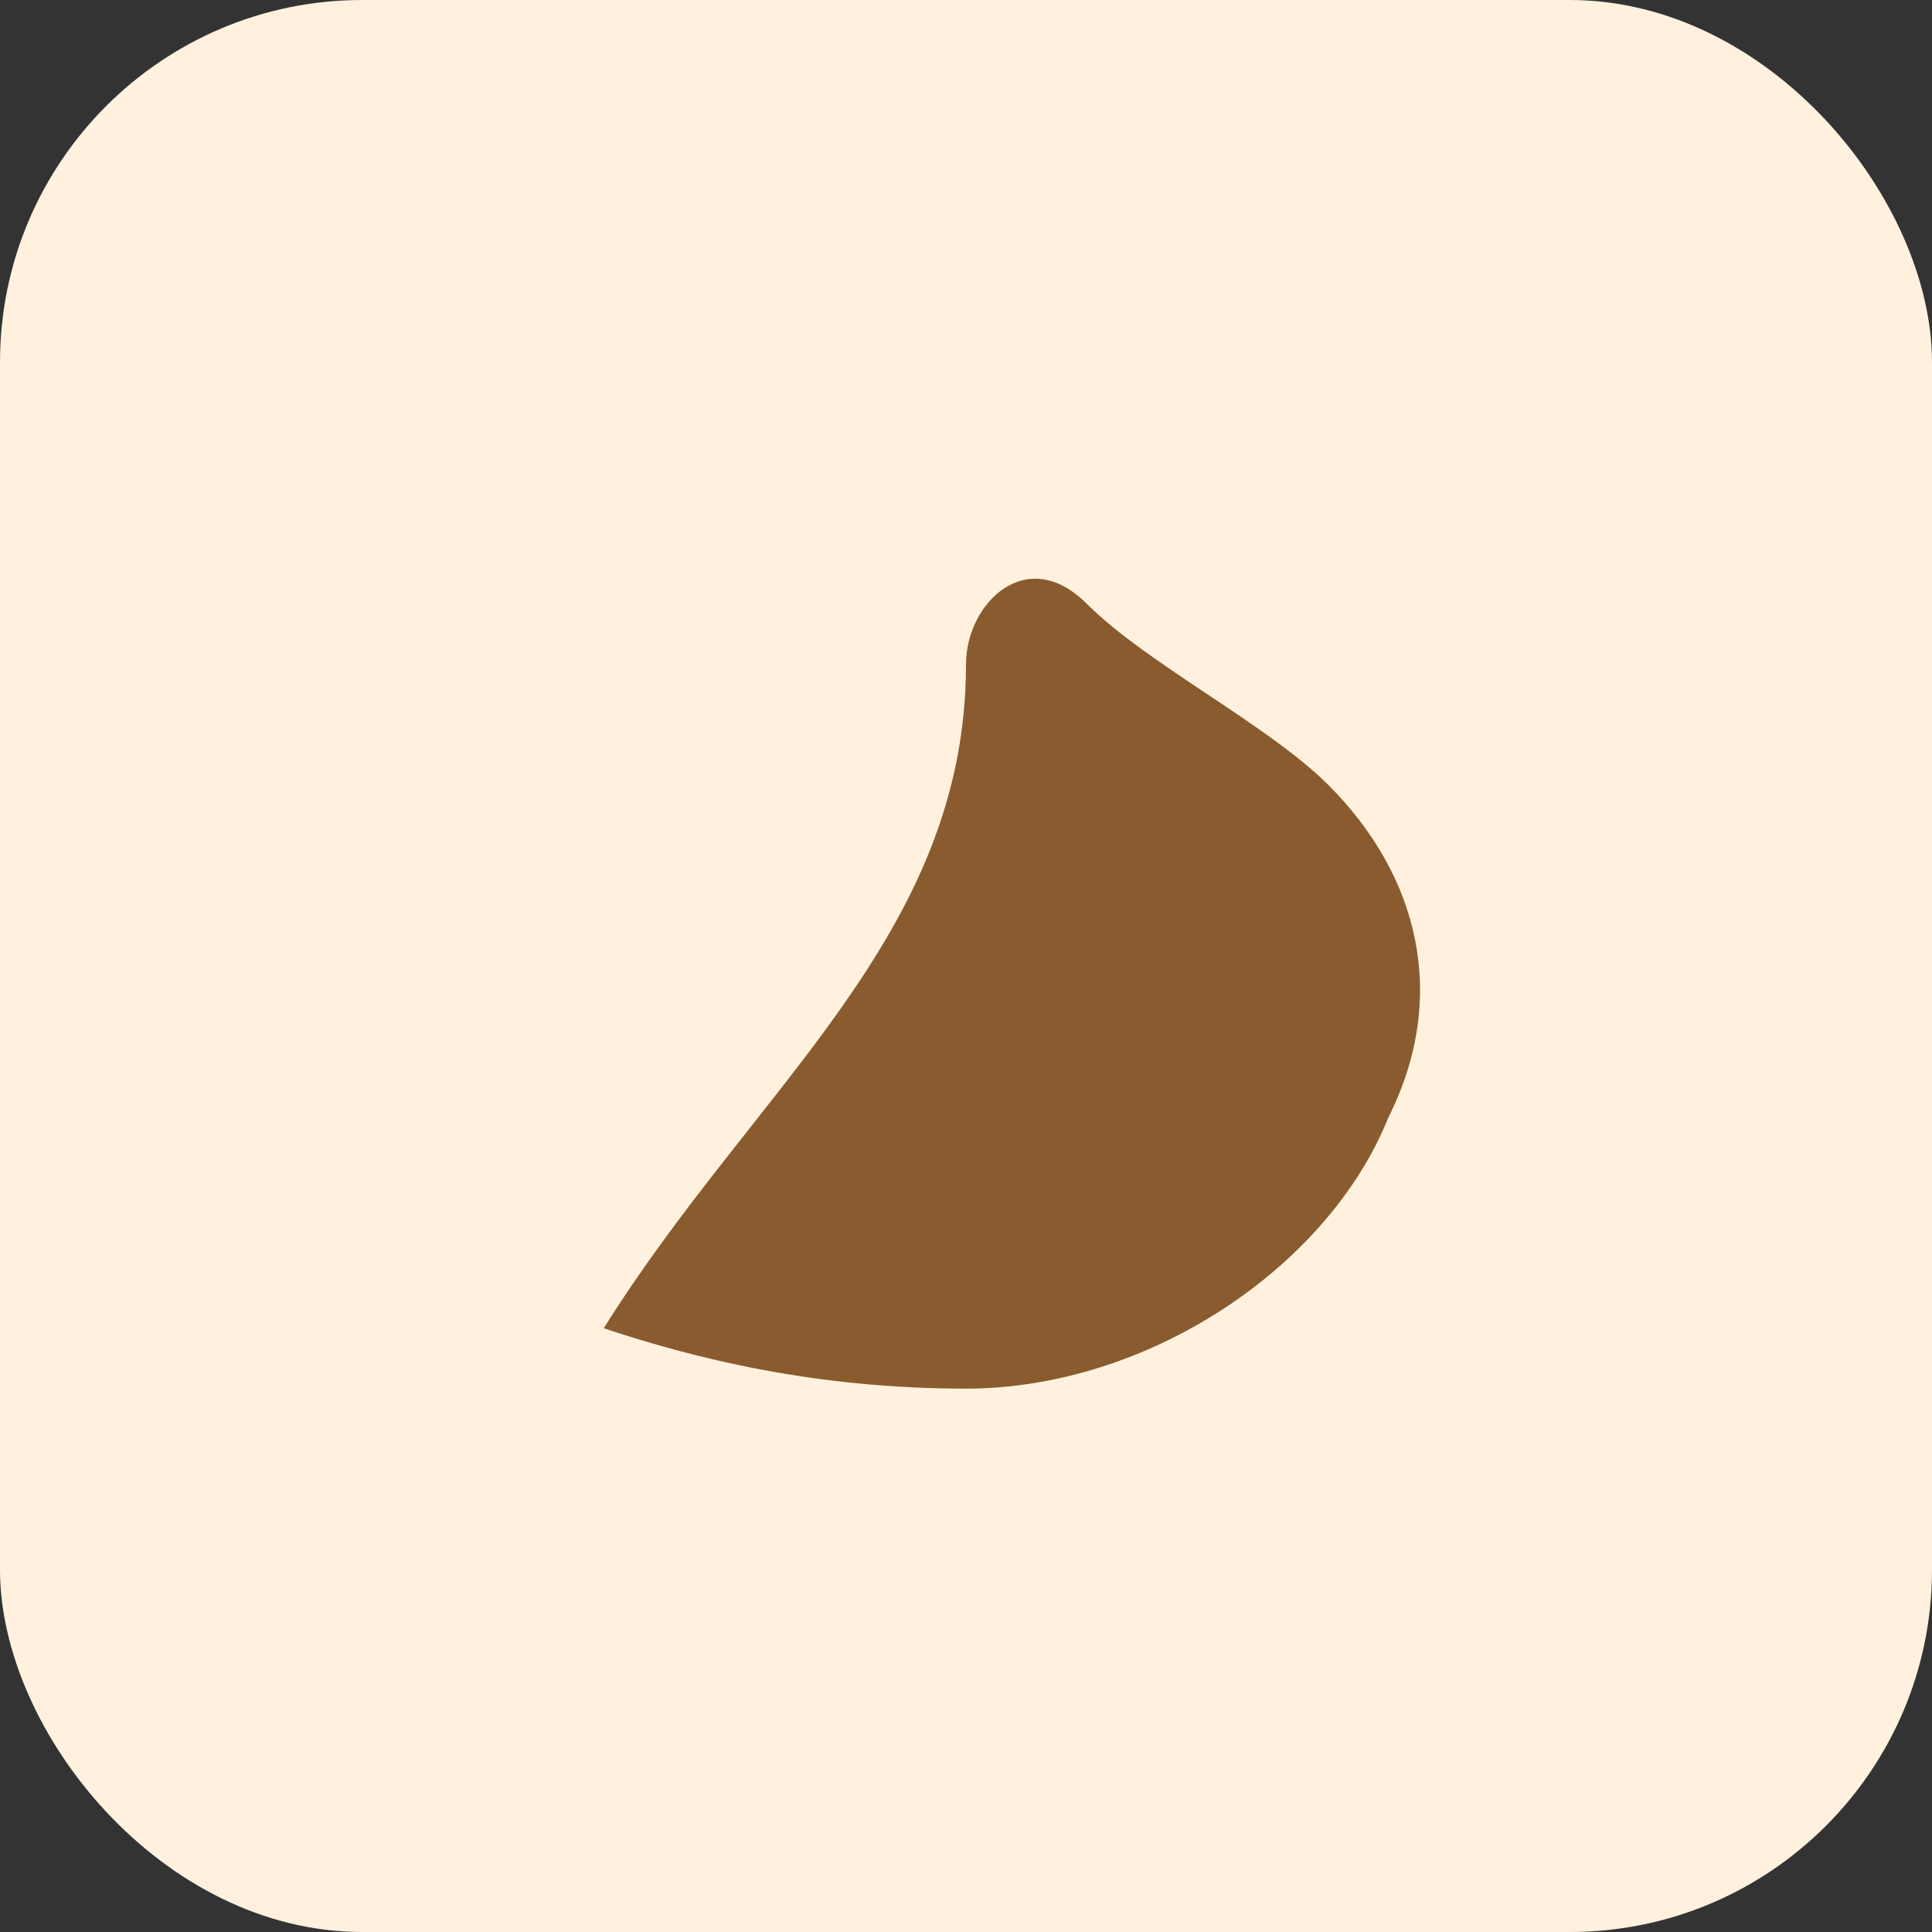 <svg xmlns="http://www.w3.org/2000/svg" width="64" height="64" viewBox="0 0 64 64">
  <rect x="0" y="0" width="64" height="64" fill="#333333" stroke="none"/>
  <rect width="64" height="64" rx="12" fill="#fff1de"/>
  <path d="M20 44c5-8 12-13 12-22 0-2 2-4 4-2 2 2 6 4 8 6 3 3 4 7 2 11-2 5-8 9-14 9-5 0-9-1-12-2z" fill="#8a5b2e"/>
</svg>